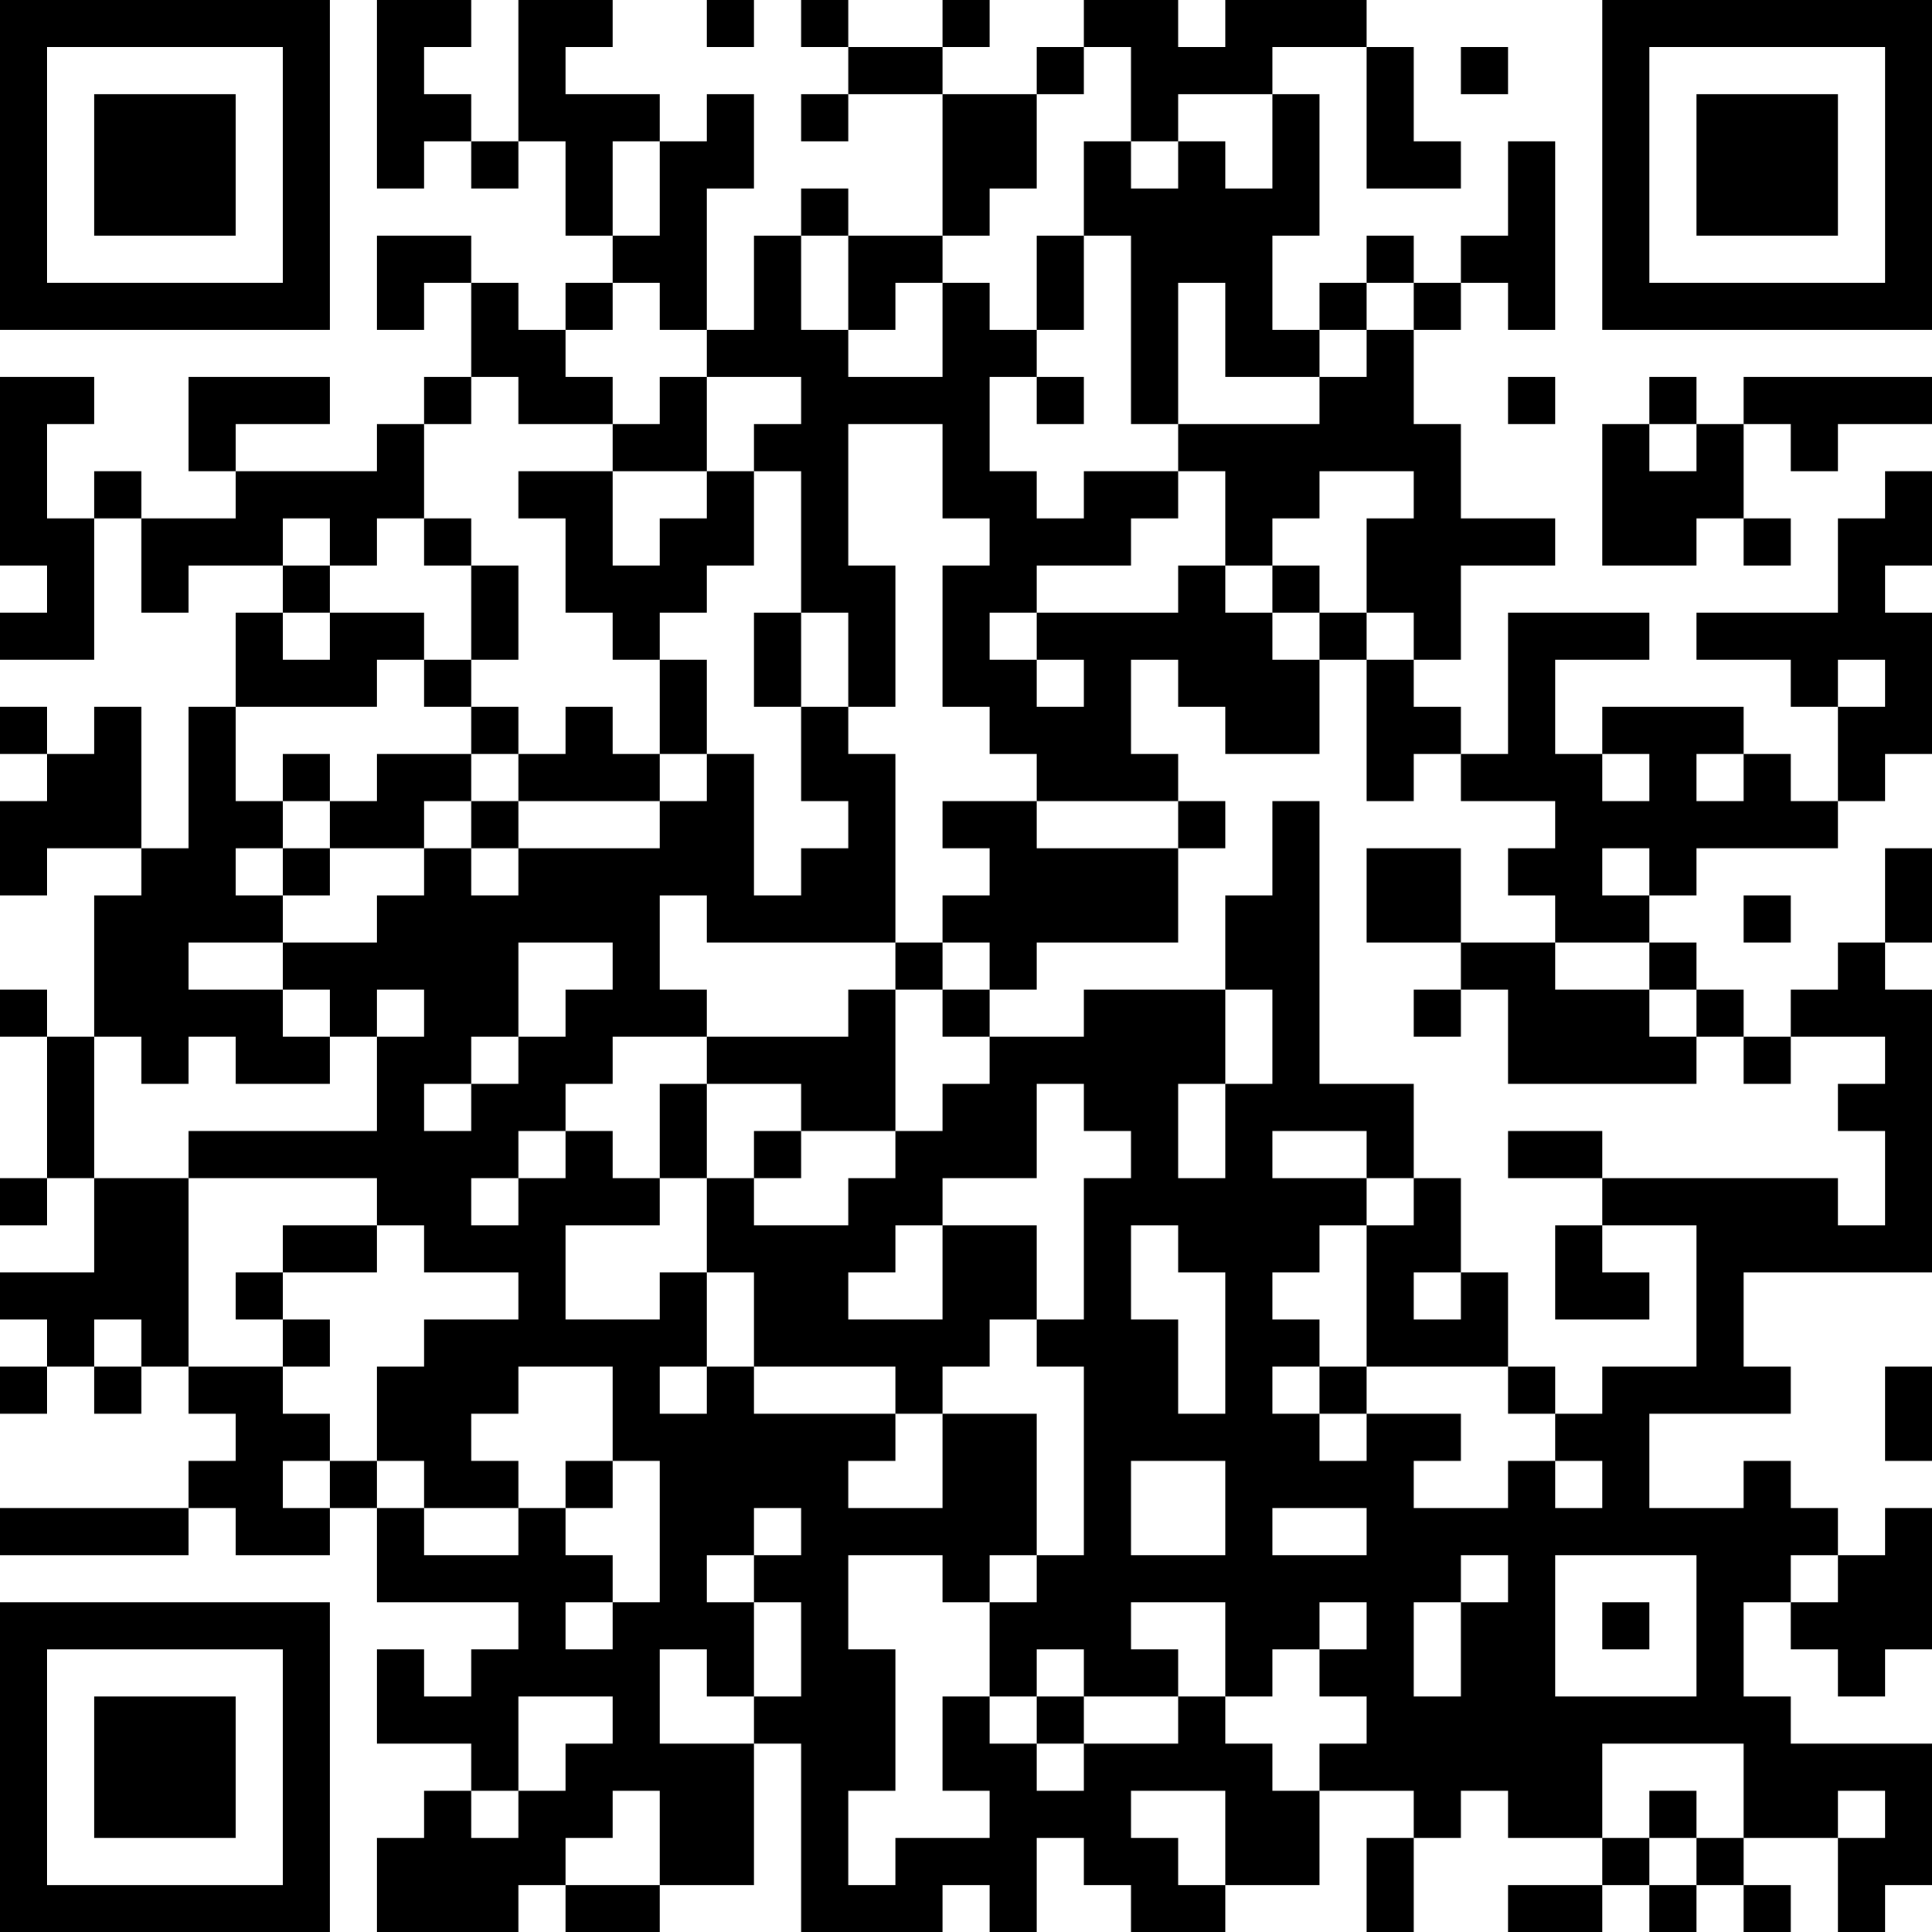 <?xml version="1.0" encoding="UTF-8"?>
<svg xmlns="http://www.w3.org/2000/svg" version="1.1" width="250" height="250" viewBox="0 0 250 250"><rect x="0" y="0" width="250" height="250" fill="#ffffff"/><g transform="scale(6.098)"><g transform="translate(0,0)"><path fill-rule="evenodd" d="M8 0L8 4L9 4L9 3L10 3L10 4L11 4L11 3L12 3L12 5L13 5L13 6L12 6L12 7L11 7L11 6L10 6L10 5L8 5L8 7L9 7L9 6L10 6L10 8L9 8L9 9L8 9L8 10L5 10L5 9L7 9L7 8L4 8L4 10L5 10L5 11L3 11L3 10L2 10L2 11L1 11L1 9L2 9L2 8L0 8L0 12L1 12L1 13L0 13L0 14L2 14L2 11L3 11L3 13L4 13L4 12L6 12L6 13L5 13L5 15L4 15L4 18L3 18L3 15L2 15L2 16L1 16L1 15L0 15L0 16L1 16L1 17L0 17L0 19L1 19L1 18L3 18L3 19L2 19L2 22L1 22L1 21L0 21L0 22L1 22L1 25L0 25L0 26L1 26L1 25L2 25L2 27L0 27L0 28L1 28L1 29L0 29L0 30L1 30L1 29L2 29L2 30L3 30L3 29L4 29L4 30L5 30L5 31L4 31L4 32L0 32L0 33L4 33L4 32L5 32L5 33L7 33L7 32L8 32L8 34L11 34L11 35L10 35L10 36L9 36L9 35L8 35L8 37L10 37L10 38L9 38L9 39L8 39L8 41L11 41L11 40L12 40L12 41L14 41L14 40L16 40L16 37L17 37L17 41L20 41L20 40L21 40L21 41L22 41L22 39L23 39L23 40L24 40L24 41L26 41L26 40L28 40L28 38L30 38L30 39L29 39L29 41L30 41L30 39L31 39L31 38L32 38L32 39L34 39L34 40L32 40L32 41L34 41L34 40L35 40L35 41L36 41L36 40L37 40L37 41L38 41L38 40L37 40L37 39L39 39L39 41L40 41L40 40L41 40L41 37L38 37L38 36L37 36L37 34L38 34L38 35L39 35L39 36L40 36L40 35L41 35L41 32L40 32L40 33L39 33L39 32L38 32L38 31L37 31L37 32L35 32L35 30L38 30L38 29L37 29L37 27L41 27L41 21L40 21L40 20L41 20L41 18L40 18L40 20L39 20L39 21L38 21L38 22L37 22L37 21L36 21L36 20L35 20L35 19L36 19L36 18L39 18L39 17L40 17L40 16L41 16L41 13L40 13L40 12L41 12L41 10L40 10L40 11L39 11L39 13L36 13L36 14L38 14L38 15L39 15L39 17L38 17L38 16L37 16L37 15L34 15L34 16L33 16L33 14L35 14L35 13L32 13L32 16L31 16L31 15L30 15L30 14L31 14L31 12L33 12L33 11L31 11L31 9L30 9L30 7L31 7L31 6L32 6L32 7L33 7L33 3L32 3L32 5L31 5L31 6L30 6L30 5L29 5L29 6L28 6L28 7L27 7L27 5L28 5L28 2L27 2L27 1L29 1L29 4L31 4L31 3L30 3L30 1L29 1L29 0L26 0L26 1L25 1L25 0L23 0L23 1L22 1L22 2L20 2L20 1L21 1L21 0L20 0L20 1L18 1L18 0L17 0L17 1L18 1L18 2L17 2L17 3L18 3L18 2L20 2L20 5L18 5L18 4L17 4L17 5L16 5L16 7L15 7L15 4L16 4L16 2L15 2L15 3L14 3L14 2L12 2L12 1L13 1L13 0L11 0L11 3L10 3L10 2L9 2L9 1L10 1L10 0ZM15 0L15 1L16 1L16 0ZM23 1L23 2L22 2L22 4L21 4L21 5L20 5L20 6L19 6L19 7L18 7L18 5L17 5L17 7L18 7L18 8L20 8L20 6L21 6L21 7L22 7L22 8L21 8L21 10L22 10L22 11L23 11L23 10L25 10L25 11L24 11L24 12L22 12L22 13L21 13L21 14L22 14L22 15L23 15L23 14L22 14L22 13L25 13L25 12L26 12L26 13L27 13L27 14L28 14L28 16L26 16L26 15L25 15L25 14L24 14L24 16L25 16L25 17L22 17L22 16L21 16L21 15L20 15L20 12L21 12L21 11L20 11L20 9L18 9L18 12L19 12L19 15L18 15L18 13L17 13L17 10L16 10L16 9L17 9L17 8L15 8L15 7L14 7L14 6L13 6L13 7L12 7L12 8L13 8L13 9L11 9L11 8L10 8L10 9L9 9L9 11L8 11L8 12L7 12L7 11L6 11L6 12L7 12L7 13L6 13L6 14L7 14L7 13L9 13L9 14L8 14L8 15L5 15L5 17L6 17L6 18L5 18L5 19L6 19L6 20L4 20L4 21L6 21L6 22L7 22L7 23L5 23L5 22L4 22L4 23L3 23L3 22L2 22L2 25L4 25L4 29L6 29L6 30L7 30L7 31L6 31L6 32L7 32L7 31L8 31L8 32L9 32L9 33L11 33L11 32L12 32L12 33L13 33L13 34L12 34L12 35L13 35L13 34L14 34L14 31L13 31L13 29L11 29L11 30L10 30L10 31L11 31L11 32L9 32L9 31L8 31L8 29L9 29L9 28L11 28L11 27L9 27L9 26L8 26L8 25L4 25L4 24L8 24L8 22L9 22L9 21L8 21L8 22L7 22L7 21L6 21L6 20L8 20L8 19L9 19L9 18L10 18L10 19L11 19L11 18L14 18L14 17L15 17L15 16L16 16L16 19L17 19L17 18L18 18L18 17L17 17L17 15L18 15L18 16L19 16L19 20L15 20L15 19L14 19L14 21L15 21L15 22L13 22L13 23L12 23L12 24L11 24L11 25L10 25L10 26L11 26L11 25L12 25L12 24L13 24L13 25L14 25L14 26L12 26L12 28L14 28L14 27L15 27L15 29L14 29L14 30L15 30L15 29L16 29L16 30L19 30L19 31L18 31L18 32L20 32L20 30L22 30L22 33L21 33L21 34L20 34L20 33L18 33L18 35L19 35L19 38L18 38L18 40L19 40L19 39L21 39L21 38L20 38L20 36L21 36L21 37L22 37L22 38L23 38L23 37L25 37L25 36L26 36L26 37L27 37L27 38L28 38L28 37L29 37L29 36L28 36L28 35L29 35L29 34L28 34L28 35L27 35L27 36L26 36L26 34L24 34L24 35L25 35L25 36L23 36L23 35L22 35L22 36L21 36L21 34L22 34L22 33L23 33L23 29L22 29L22 28L23 28L23 25L24 25L24 24L23 24L23 23L22 23L22 25L20 25L20 26L19 26L19 27L18 27L18 28L20 28L20 26L22 26L22 28L21 28L21 29L20 29L20 30L19 30L19 29L16 29L16 27L15 27L15 25L16 25L16 26L18 26L18 25L19 25L19 24L20 24L20 23L21 23L21 22L23 22L23 21L26 21L26 23L25 23L25 25L26 25L26 23L27 23L27 21L26 21L26 19L27 19L27 17L28 17L28 23L30 23L30 25L29 25L29 24L27 24L27 25L29 25L29 26L28 26L28 27L27 27L27 28L28 28L28 29L27 29L27 30L28 30L28 31L29 31L29 30L31 30L31 31L30 31L30 32L32 32L32 31L33 31L33 32L34 32L34 31L33 31L33 30L34 30L34 29L36 29L36 26L34 26L34 25L39 25L39 26L40 26L40 24L39 24L39 23L40 23L40 22L38 22L38 23L37 23L37 22L36 22L36 21L35 21L35 20L33 20L33 19L32 19L32 18L33 18L33 17L31 17L31 16L30 16L30 17L29 17L29 14L30 14L30 13L29 13L29 11L30 11L30 10L28 10L28 11L27 11L27 12L26 12L26 10L25 10L25 9L28 9L28 8L29 8L29 7L30 7L30 6L29 6L29 7L28 7L28 8L26 8L26 6L25 6L25 9L24 9L24 5L23 5L23 3L24 3L24 4L25 4L25 3L26 3L26 4L27 4L27 2L25 2L25 3L24 3L24 1ZM31 1L31 2L32 2L32 1ZM13 3L13 5L14 5L14 3ZM22 5L22 7L23 7L23 5ZM14 8L14 9L13 9L13 10L11 10L11 11L12 11L12 13L13 13L13 14L14 14L14 16L13 16L13 15L12 15L12 16L11 16L11 15L10 15L10 14L11 14L11 12L10 12L10 11L9 11L9 12L10 12L10 14L9 14L9 15L10 15L10 16L8 16L8 17L7 17L7 16L6 16L6 17L7 17L7 18L6 18L6 19L7 19L7 18L9 18L9 17L10 17L10 18L11 18L11 17L14 17L14 16L15 16L15 14L14 14L14 13L15 13L15 12L16 12L16 10L15 10L15 8ZM22 8L22 9L23 9L23 8ZM32 8L32 9L33 9L33 8ZM35 8L35 9L34 9L34 12L36 12L36 11L37 11L37 12L38 12L38 11L37 11L37 9L38 9L38 10L39 10L39 9L41 9L41 8L37 8L37 9L36 9L36 8ZM35 9L35 10L36 10L36 9ZM13 10L13 12L14 12L14 11L15 11L15 10ZM27 12L27 13L28 13L28 14L29 14L29 13L28 13L28 12ZM16 13L16 15L17 15L17 13ZM39 14L39 15L40 15L40 14ZM10 16L10 17L11 17L11 16ZM34 16L34 17L35 17L35 16ZM36 16L36 17L37 17L37 16ZM20 17L20 18L21 18L21 19L20 19L20 20L19 20L19 21L18 21L18 22L15 22L15 23L14 23L14 25L15 25L15 23L17 23L17 24L16 24L16 25L17 25L17 24L19 24L19 21L20 21L20 22L21 22L21 21L22 21L22 20L25 20L25 18L26 18L26 17L25 17L25 18L22 18L22 17ZM29 18L29 20L31 20L31 21L30 21L30 22L31 22L31 21L32 21L32 23L36 23L36 22L35 22L35 21L33 21L33 20L31 20L31 18ZM34 18L34 19L35 19L35 18ZM37 19L37 20L38 20L38 19ZM11 20L11 22L10 22L10 23L9 23L9 24L10 24L10 23L11 23L11 22L12 22L12 21L13 21L13 20ZM20 20L20 21L21 21L21 20ZM32 24L32 25L34 25L34 24ZM30 25L30 26L29 26L29 29L28 29L28 30L29 30L29 29L32 29L32 30L33 30L33 29L32 29L32 27L31 27L31 25ZM6 26L6 27L5 27L5 28L6 28L6 29L7 29L7 28L6 28L6 27L8 27L8 26ZM24 26L24 28L25 28L25 30L26 30L26 27L25 27L25 26ZM33 26L33 28L35 28L35 27L34 27L34 26ZM30 27L30 28L31 28L31 27ZM2 28L2 29L3 29L3 28ZM40 29L40 31L41 31L41 29ZM12 31L12 32L13 32L13 31ZM24 31L24 33L26 33L26 31ZM16 32L16 33L15 33L15 34L16 34L16 36L15 36L15 35L14 35L14 37L16 37L16 36L17 36L17 34L16 34L16 33L17 33L17 32ZM27 32L27 33L29 33L29 32ZM31 33L31 34L30 34L30 36L31 36L31 34L32 34L32 33ZM33 33L33 36L36 36L36 33ZM38 33L38 34L39 34L39 33ZM34 34L34 35L35 35L35 34ZM11 36L11 38L10 38L10 39L11 39L11 38L12 38L12 37L13 37L13 36ZM22 36L22 37L23 37L23 36ZM34 37L34 39L35 39L35 40L36 40L36 39L37 39L37 37ZM13 38L13 39L12 39L12 40L14 40L14 38ZM24 38L24 39L25 39L25 40L26 40L26 38ZM35 38L35 39L36 39L36 38ZM39 38L39 39L40 39L40 38ZM0 0L0 7L7 7L7 0ZM1 1L1 6L6 6L6 1ZM2 2L2 5L5 5L5 2ZM34 0L34 7L41 7L41 0ZM35 1L35 6L40 6L40 1ZM36 2L36 5L39 5L39 2ZM0 34L0 41L7 41L7 34ZM1 35L1 40L6 40L6 35ZM2 36L2 39L5 39L5 36Z" fill="#000000"/></g></g></svg>
